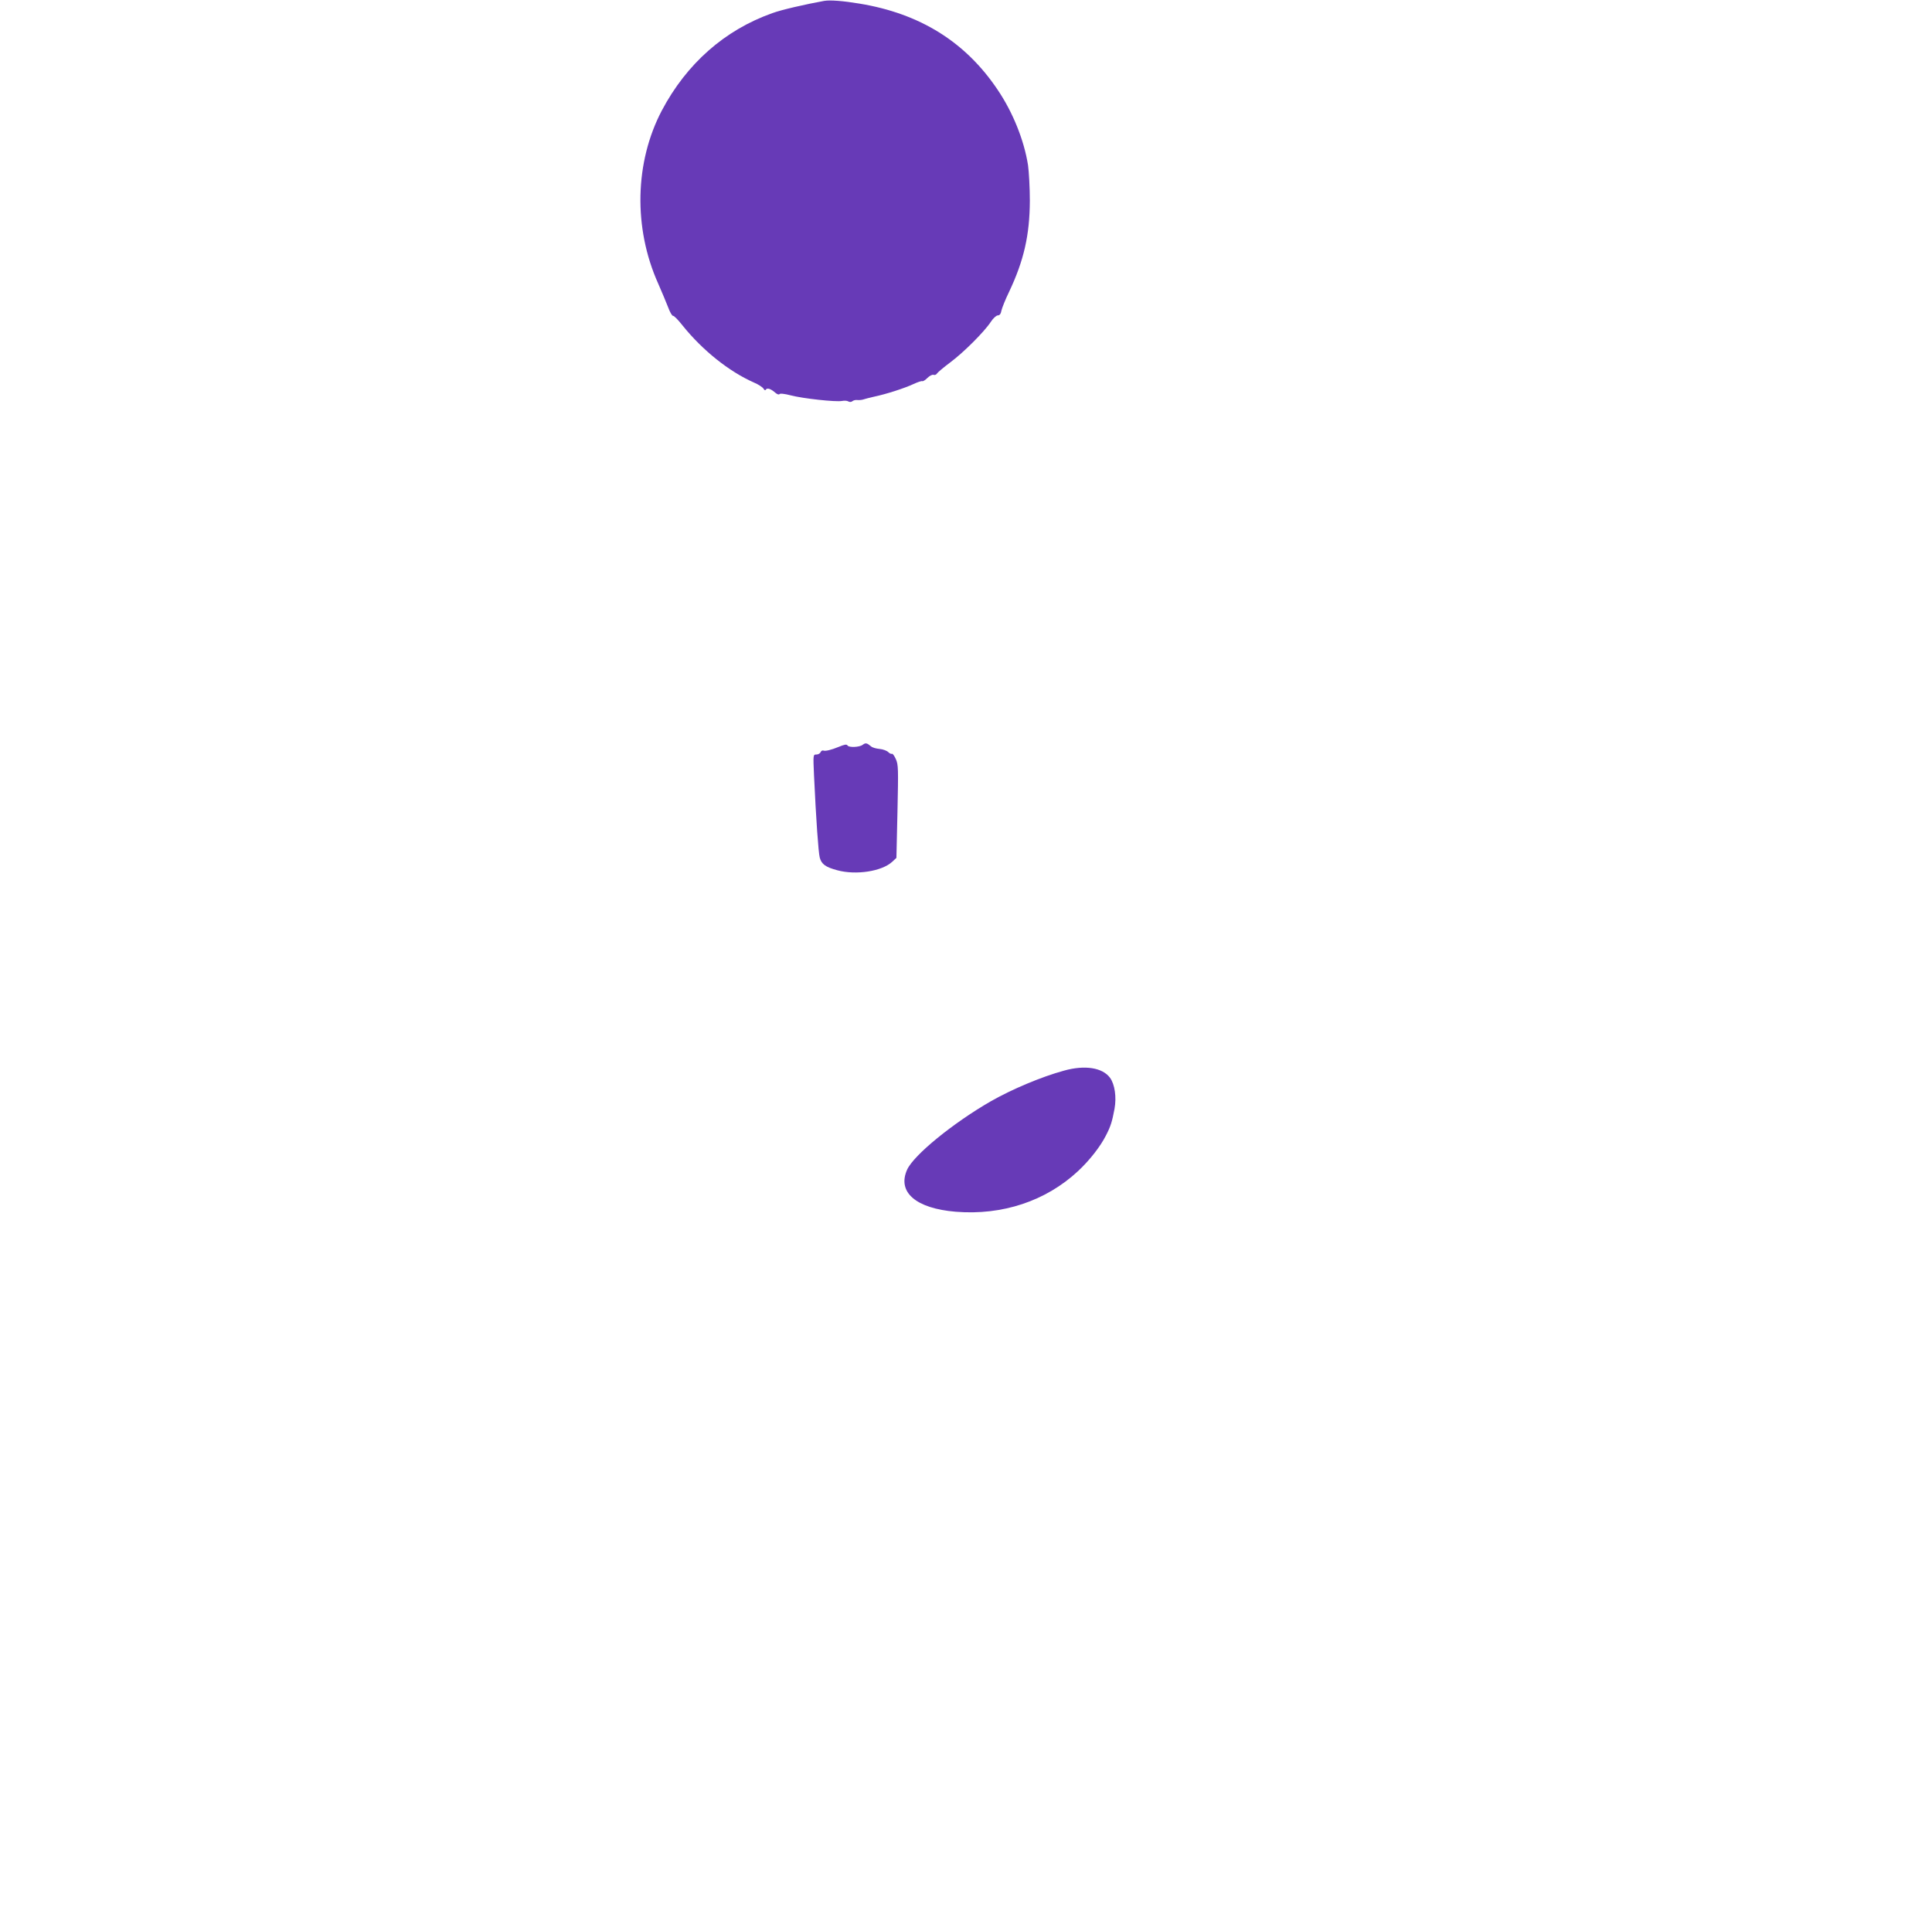 <?xml version="1.0" standalone="no"?>
<!DOCTYPE svg PUBLIC "-//W3C//DTD SVG 20010904//EN"
 "http://www.w3.org/TR/2001/REC-SVG-20010904/DTD/svg10.dtd">
<svg version="1.0" xmlns="http://www.w3.org/2000/svg"
 width="1280pt" height="1279pt" viewBox="0 0 1280 1279"
 preserveAspectRatio="xMidYMid meet">
<g transform="translate(0,1279) scale(0.1,-0.1)"
fill="#673ab7" stroke="none">
<path d="M5460 12784 c-122 -22 -284 -59 -343 -81 -316 -112 -568 -335 -732
-645 -180 -342 -190 -779 -24 -1148 23 -52 52 -122 65 -155 12 -33 27 -59 33
-58 6 2 35 -28 64 -65 132 -164 307 -304 472 -377 29 -12 57 -31 63 -40 6 -11
12 -14 16 -7 8 14 34 5 62 -20 13 -11 24 -15 28 -10 3 6 33 3 75 -8 80 -21
299 -45 340 -37 15 3 33 2 41 -3 9 -5 19 -5 27 1 6 6 22 10 35 8 13 -1 30 1
38 4 8 3 40 11 70 18 81 17 202 56 262 84 28 13 55 22 59 19 4 -2 19 7 34 22
14 14 32 23 40 20 8 -3 18 1 22 8 5 8 44 41 88 74 89 66 227 204 270 270 15
23 36 42 46 42 12 0 20 10 24 33 4 17 26 73 50 122 99 209 137 378 138 605 0
85 -6 191 -12 235 -26 166 -101 352 -202 501 -213 317 -514 504 -914 570 -108
18 -195 25 -235 18z"/>
<path d="M5715 7854 c-21 -16 -91 -19 -100 -4 -6 9 -19 7 -60 -10 -46 -19 -86
-29 -99 -24 -7 3 -16 -2 -19 -10 -4 -9 -16 -16 -28 -16 -22 0 -22 -1 -16 -137
14 -299 29 -510 38 -546 12 -44 38 -63 116 -84 125 -34 296 -7 364 56 l28 26
7 308 c6 282 6 310 -11 347 -10 22 -21 37 -26 35 -4 -3 -15 2 -24 11 -9 9 -35
19 -58 21 -22 2 -48 9 -56 17 -28 23 -36 25 -56 10z"/>
<path d="M7049 5695 c-150 -41 -344 -123 -483 -202 -252 -145 -512 -357 -556
-454 -67 -149 57 -257 322 -279 309 -25 598 71 811 270 76 71 147 162 184 235
32 62 41 92 57 177 14 78 2 162 -30 206 -50 67 -166 86 -305 47z"/>
</g>
</svg>
